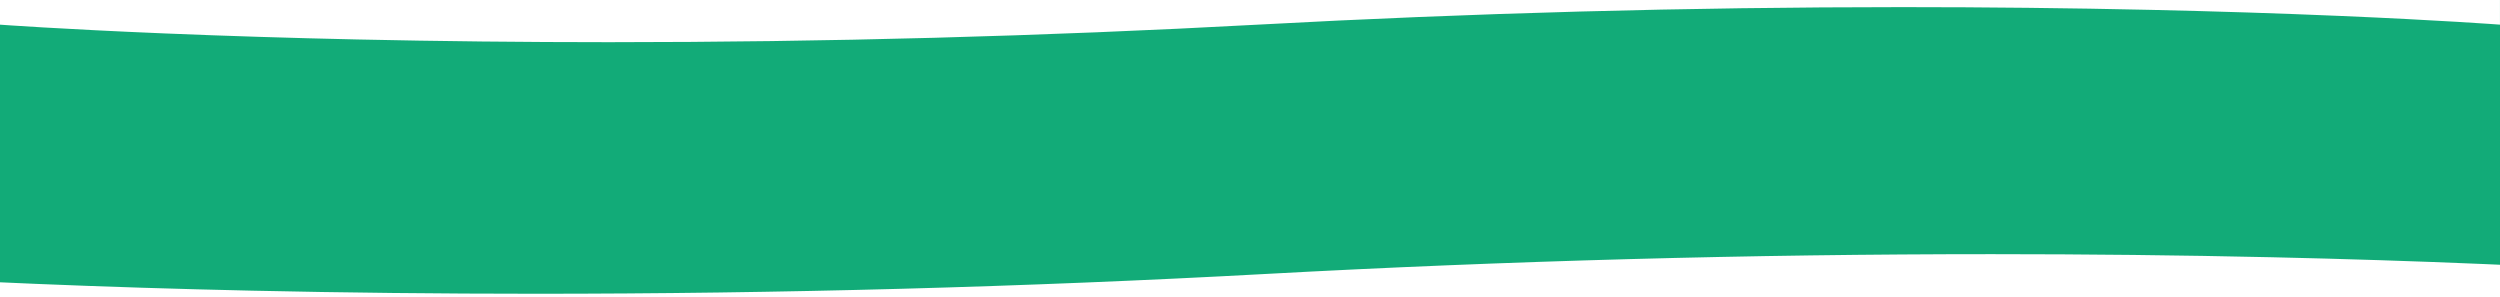 <svg xmlns="http://www.w3.org/2000/svg" xmlns:xlink="http://www.w3.org/1999/xlink" width="1600" height="190" viewBox="0 0 1600 190">
    <defs>
        <clipPath id="clip-path">
            <rect id="Rectangle_3069" data-name="Rectangle 3069" width="1600" height="190" transform="translate(6114 9274)" fill="#fff"/>
        </clipPath>
    </defs>
    <g id="Groupe_6881" data-name="Groupe 6881" transform="translate(-6114 -9274)">
        <g id="Groupe_de_masques_3645" data-name="Groupe de masques 3645" clip-path="url(#clip-path)">
            <path id="Soustraction_1" data-name="Soustraction 1" d="M438.838,512c-61.241,0-122.42-.666-181.837-1.979-47.539-1.051-94.058-2.516-138.265-4.355C43.27,502.526.424,499.361,0,499.33V314.072l96,0v25.714c.349.026,38.04,2.813,105.473,5.609,39.275,1.629,80.6,2.926,122.821,3.856C377.074,350.41,431.419,351,485.821,351c138.46,0,278.109-3.774,415.069-11.217,136.979-7.445,275.8-11.22,412.6-11.22,53.724,0,107.267.59,159.14,1.752,41.5.93,82.019,2.227,120.44,3.854,65.445,2.772,102.546,5.578,102.913,5.606V314L1802,314V499.33c-.388-.03-42.007-3.191-116.107-6.335-43.33-1.839-89.024-3.3-135.812-4.355-58.474-1.314-118.821-1.98-179.364-1.98-154.121,0-310.441,4.263-464.617,12.67S594.718,512,438.838,512Z" transform="translate(6018 8950)" fill="#12ab78"/>
        </g>
    </g>
</svg>